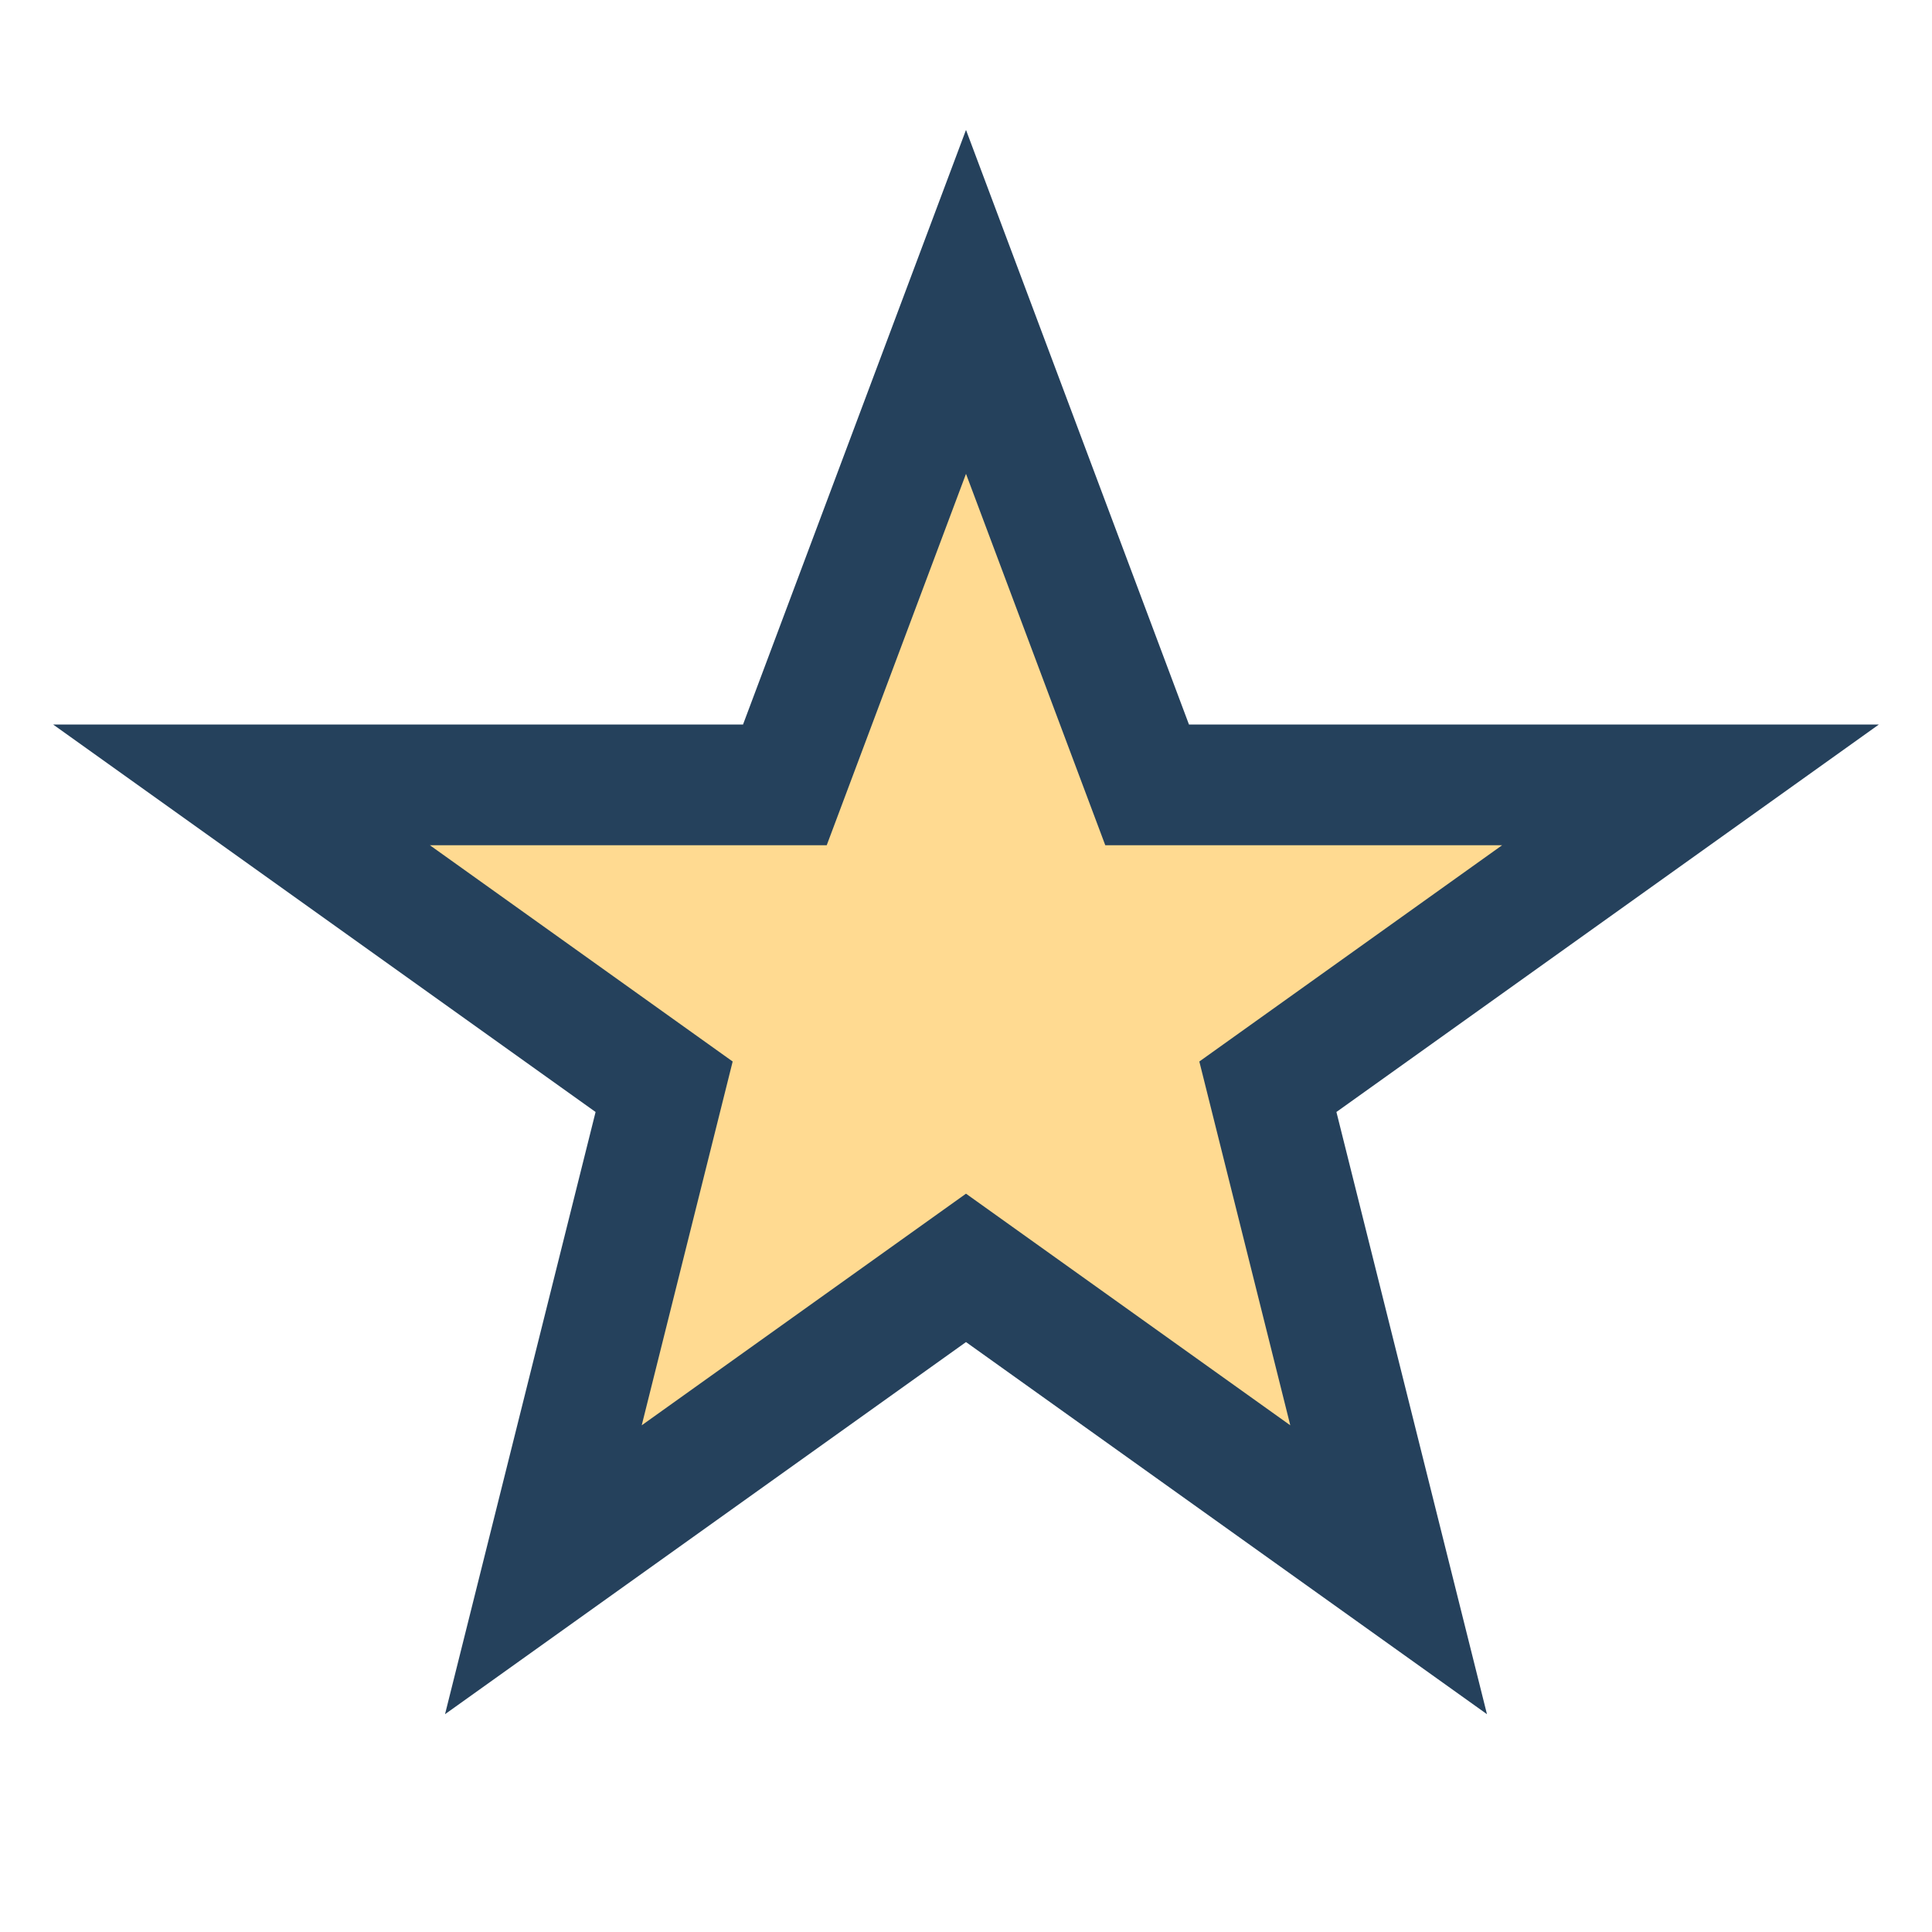 <?xml version="1.0" encoding="UTF-8"?>
<svg xmlns="http://www.w3.org/2000/svg" width="32" height="32" viewBox="0 0 32 32"><polygon points="16,5 19,13 28,13 21,18 23,26 16,21 9,26 11,18 4,13 13,13" fill="#ffda91" stroke="#25415c" stroke-width="2"/></svg>